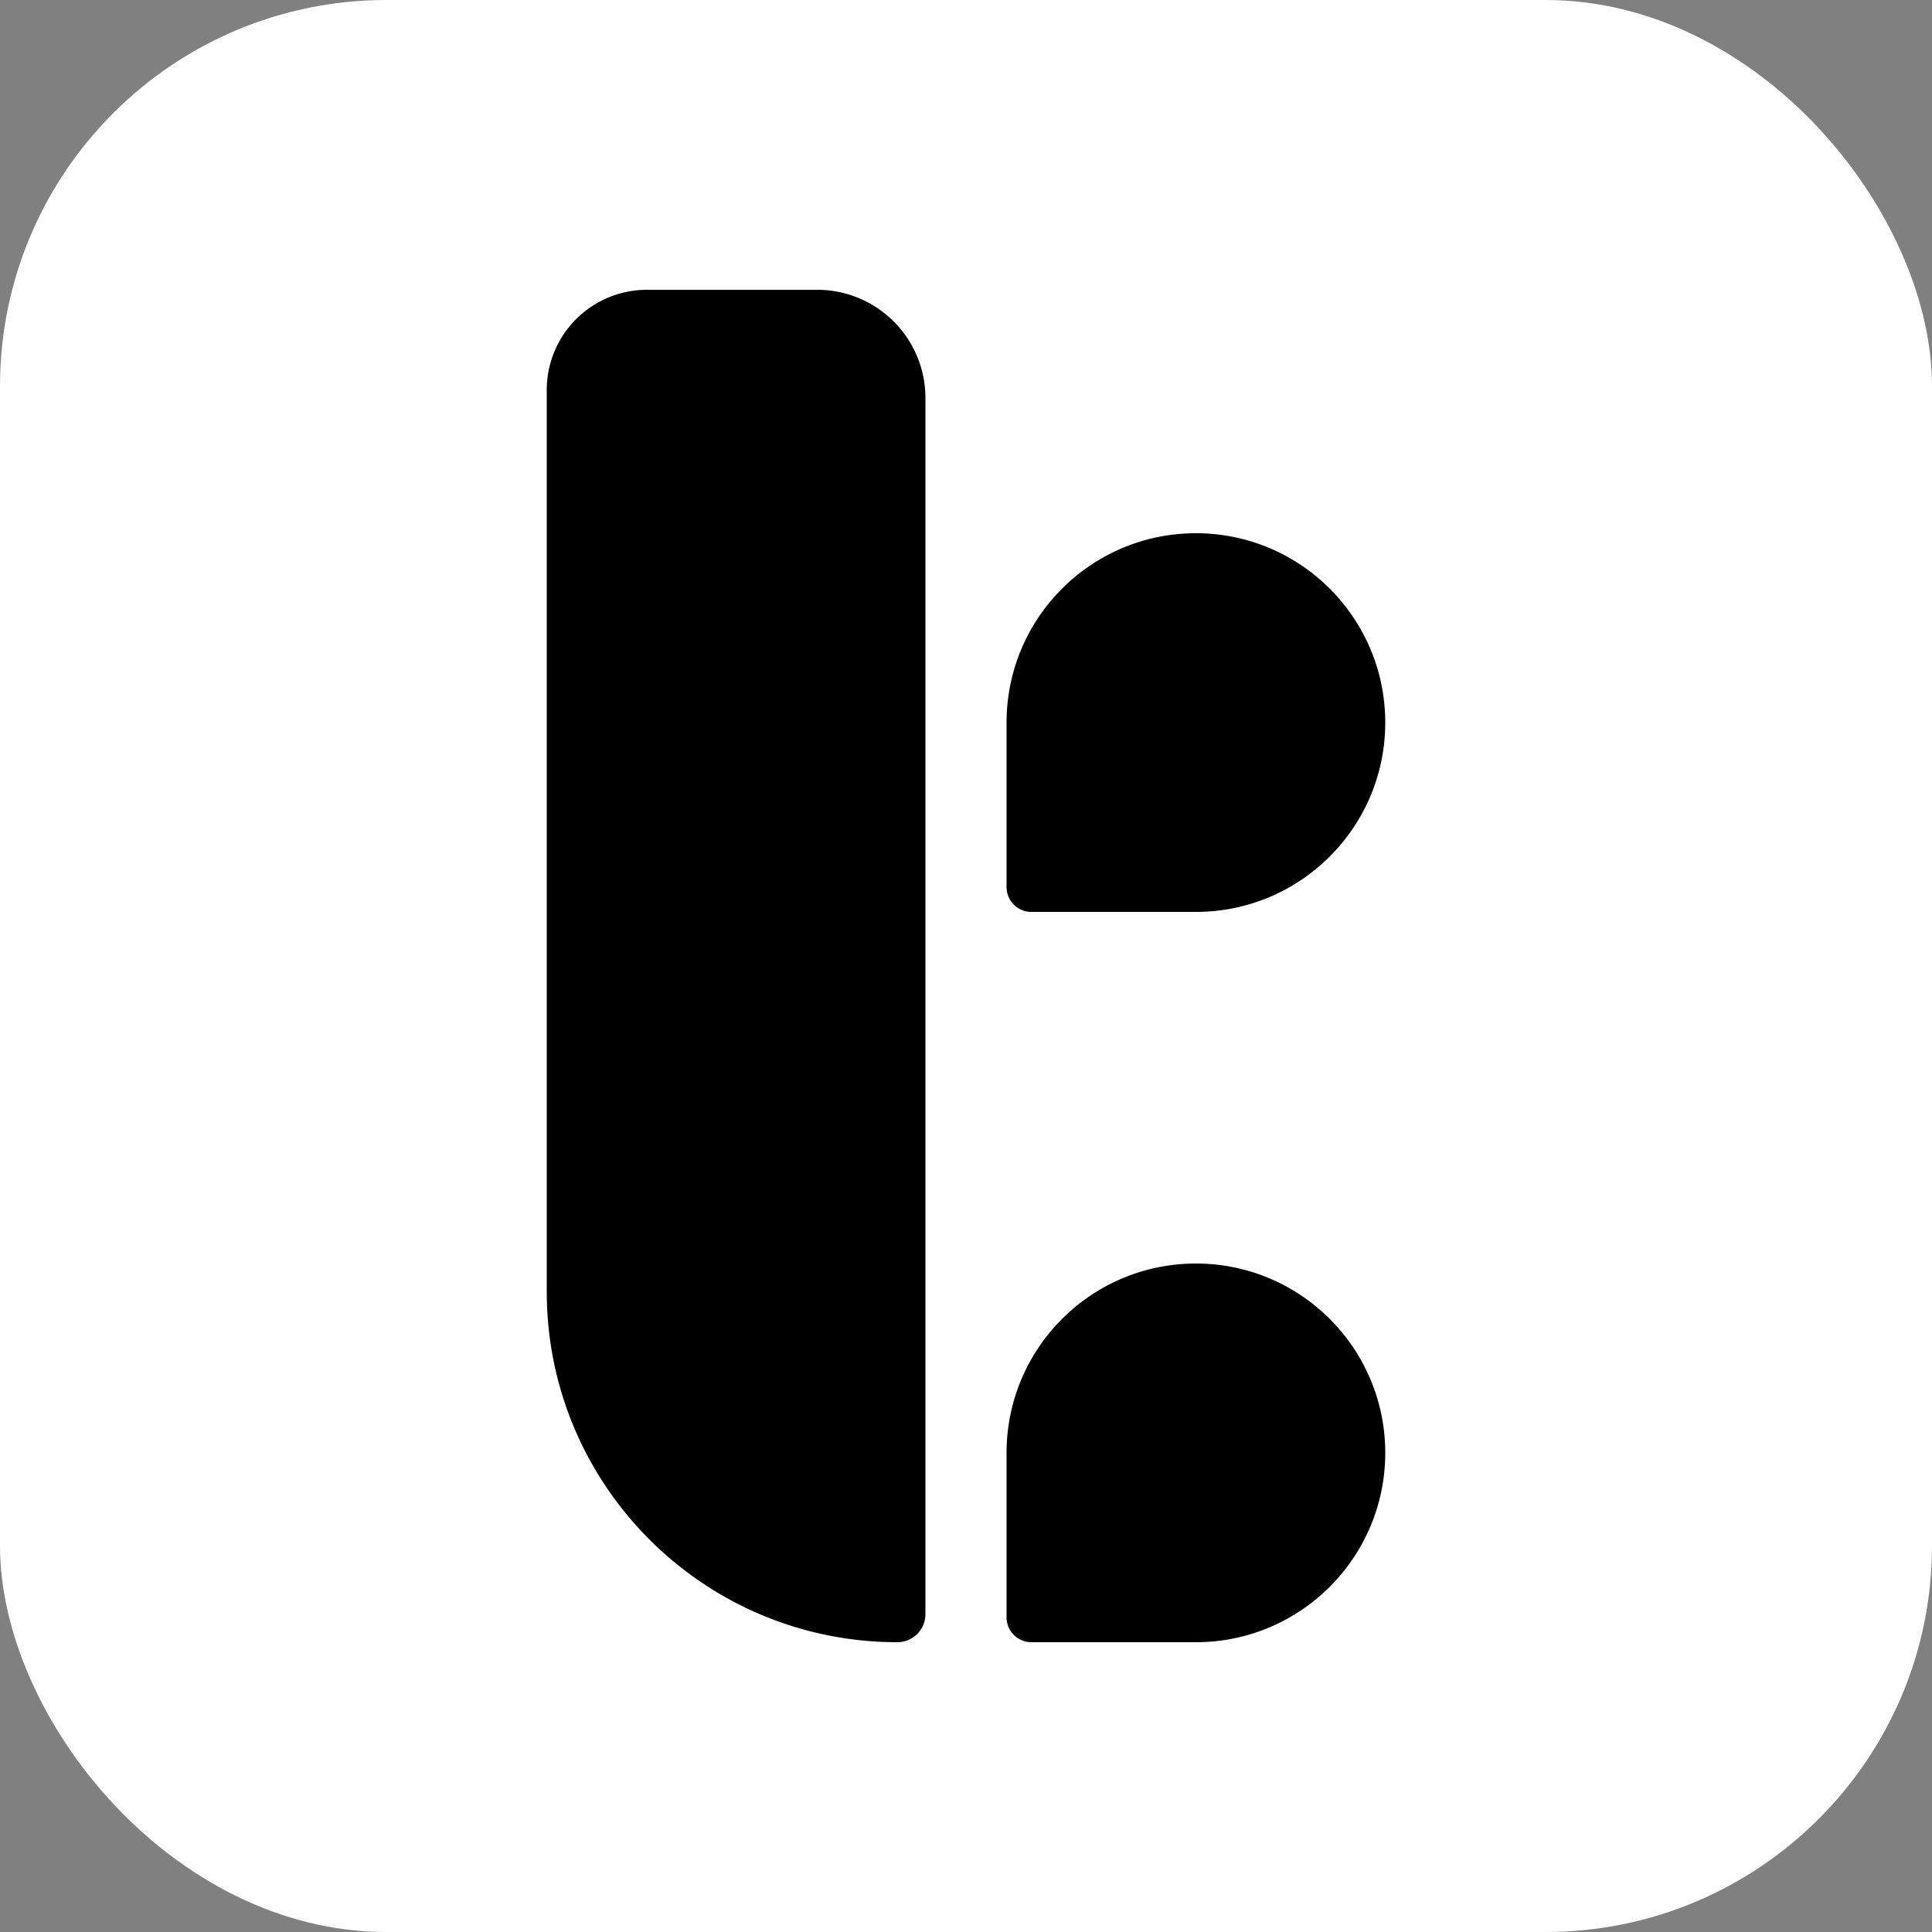 <svg xmlns="http://www.w3.org/2000/svg" version="1.1" xmlns:xlink="http://www.w3.org/1999/xlink" width="1000" height="1000"><rect width="100%" height="100%" fill="#808080" stroke="none"/><g clip-path="url(#SvgjsClipPath1337)"><rect width="1000" height="1000" fill="#ffffff"></rect><g transform="matrix(7,0,0,7,283,150)"><svg xmlns="http://www.w3.org/2000/svg" version="1.1" xmlns:xlink="http://www.w3.org/1999/xlink" width="62" height="100"><svg xmlns="http://www.w3.org/2000/svg" width="62" height="100" fill="none" viewBox="0 0 62 100">
  <path fill="#000" d="M0 7.407A7.407 7.407 0 0 1 7.407 0H20a8 8 0 0 1 8 8v89.926A2.074 2.074 0 0 1 25.926 100C11.607 100 0 88.393 0 74.074V7.407ZM35.832 100A1.832 1.832 0 0 1 34 98.168V86c0-7.732 6.268-14 14-14s14 6.268 14 14-6.268 14-14 14H35.832Zm0-54A1.832 1.832 0 0 1 34 44.168V32c0-7.732 6.268-14 14-14s14 6.268 14 14-6.268 14-14 14H35.832Z"></path>
</svg></svg></g></g><defs><clipPath id="SvgjsClipPath1337"><rect width="1000" height="1000" x="0" y="0" rx="200" ry="200"></rect></clipPath></defs></svg>